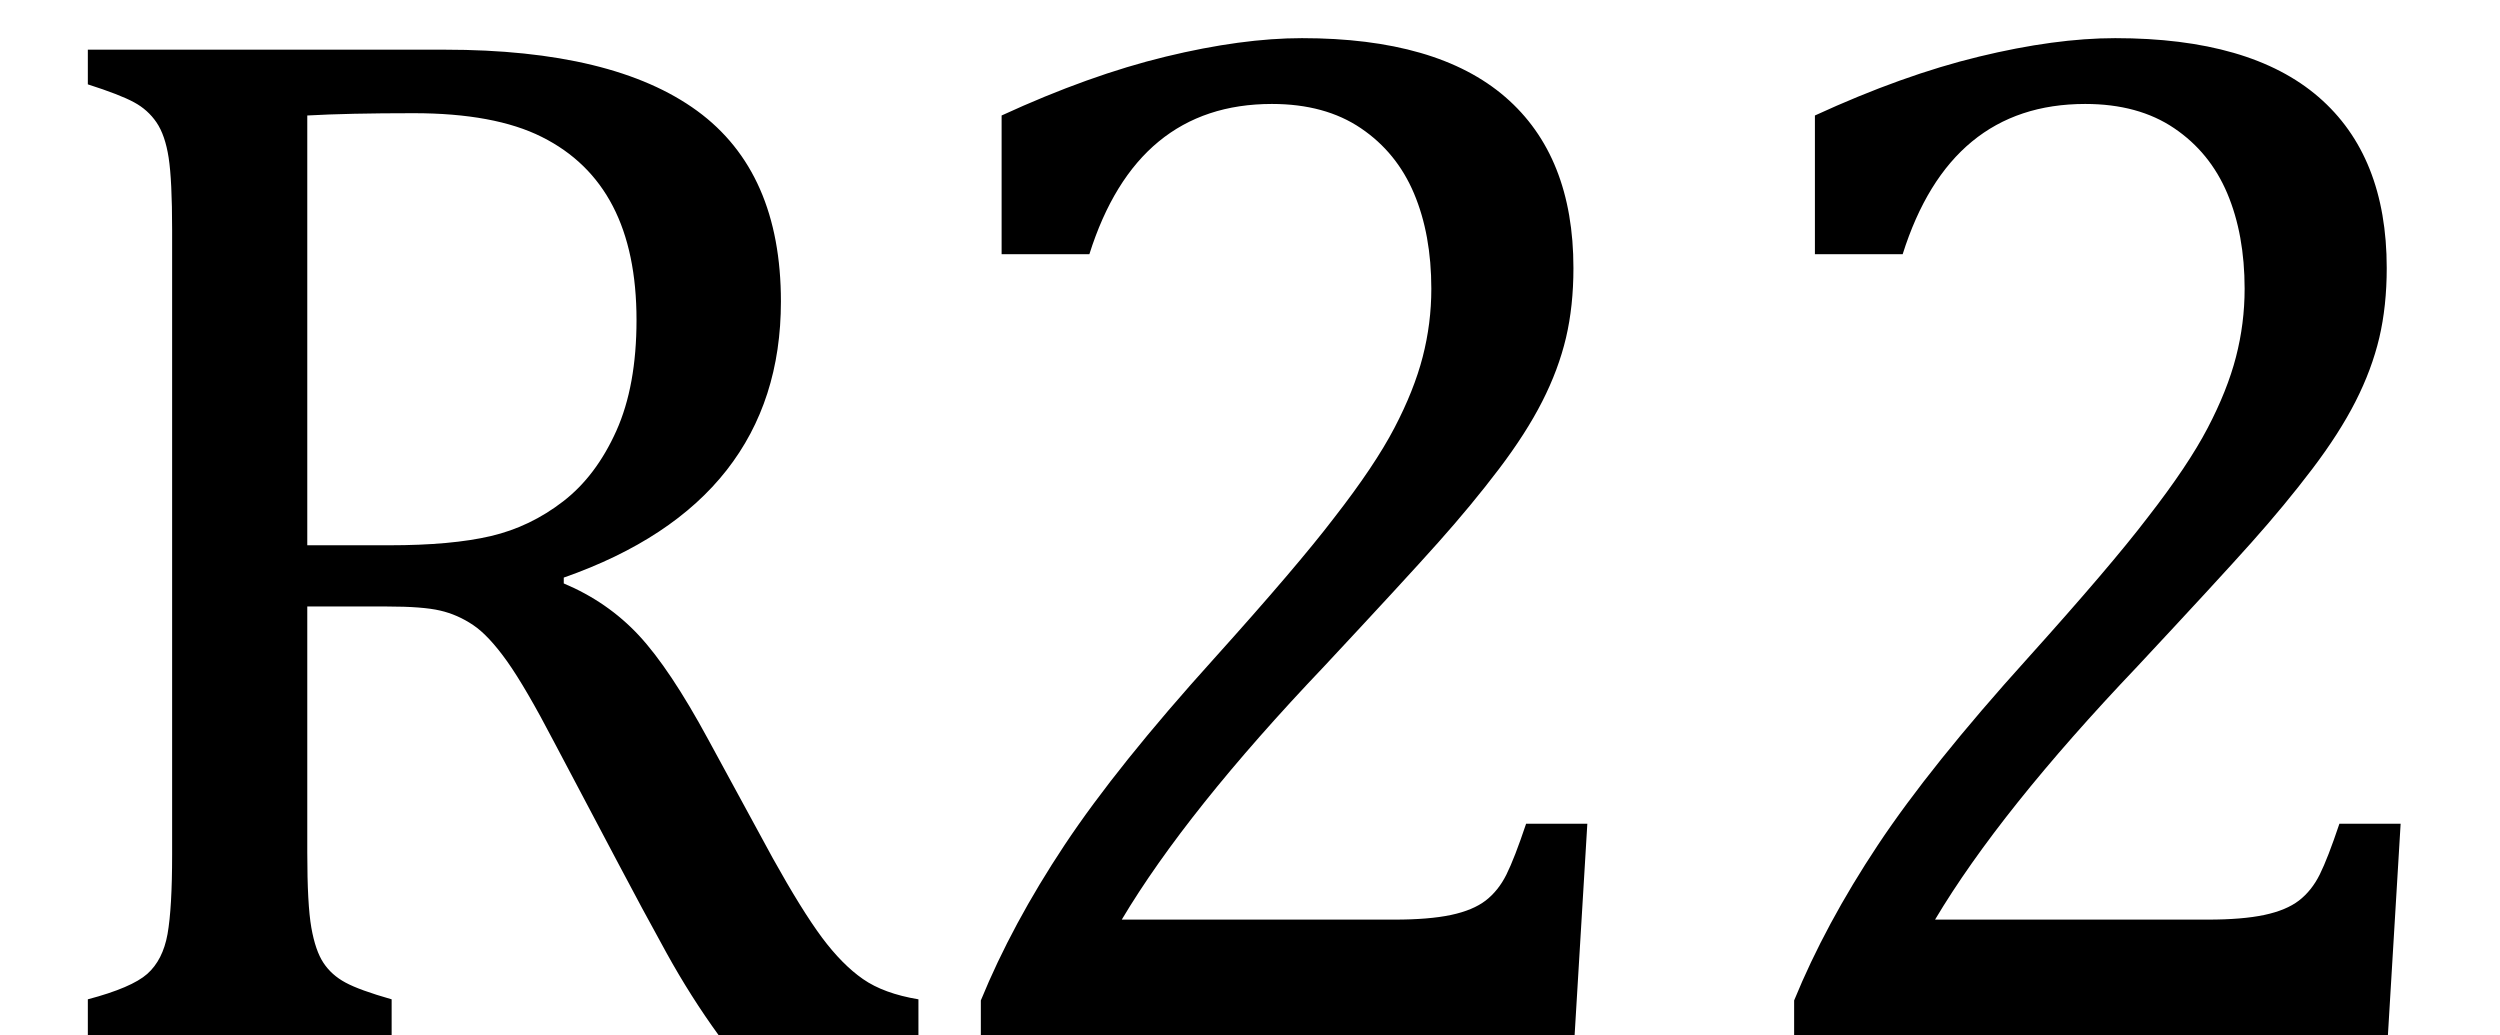 <?xml version="1.0" encoding="UTF-8" standalone="no"?><svg xmlns="http://www.w3.org/2000/svg" xmlns:xlink="http://www.w3.org/1999/xlink" stroke-dasharray="none" shape-rendering="auto" font-family="'Dialog'" width="33.813" text-rendering="auto" fill-opacity="1" contentScriptType="text/ecmascript" color-interpolation="auto" color-rendering="auto" preserveAspectRatio="xMidYMid meet" font-size="12" fill="black" stroke="black" image-rendering="auto" stroke-miterlimit="10" zoomAndPan="magnify" version="1.0" stroke-linecap="square" stroke-linejoin="miter" contentStyleType="text/css" font-style="normal" height="14" stroke-width="1" stroke-dashoffset="0" font-weight="normal" stroke-opacity="1" y="0"><!--Converted from MathML using JEuclid--><defs id="genericDefs"/><g><g text-rendering="optimizeLegibility" transform="translate(0,14)" color-rendering="optimizeQuality" color-interpolation="linearRGB" image-rendering="optimizeQuality"><path d="M4.156 -5.797 L4.156 -2.469 Q4.156 -1.766 4.211 -1.453 Q4.266 -1.141 4.375 -0.977 Q4.484 -0.812 4.672 -0.711 Q4.859 -0.609 5.297 -0.484 L5.297 0 L1.188 0 L1.188 -0.484 Q1.781 -0.641 1.992 -0.828 Q2.203 -1.016 2.266 -1.367 Q2.328 -1.719 2.328 -2.438 L2.328 -10.891 Q2.328 -11.562 2.281 -11.867 Q2.234 -12.172 2.117 -12.344 Q2 -12.516 1.812 -12.617 Q1.625 -12.719 1.188 -12.859 L1.188 -13.328 L6.016 -13.328 Q8.297 -13.328 9.43 -12.5 Q10.562 -11.672 10.562 -9.922 Q10.562 -8.578 9.828 -7.641 Q9.094 -6.703 7.625 -6.188 L7.625 -6.109 Q8.219 -5.859 8.641 -5.406 Q9.062 -4.953 9.578 -4 L10.453 -2.391 Q10.844 -1.688 11.117 -1.32 Q11.391 -0.953 11.672 -0.758 Q11.953 -0.562 12.422 -0.484 L12.422 0 L9.719 0 Q9.344 -0.516 9.016 -1.109 Q8.688 -1.703 8.359 -2.328 L7.5 -3.953 Q7.109 -4.703 6.859 -5.055 Q6.609 -5.406 6.398 -5.547 Q6.188 -5.688 5.953 -5.742 Q5.719 -5.797 5.234 -5.797 L4.156 -5.797 ZM4.156 -12.438 L4.156 -6.625 L5.266 -6.625 Q6.109 -6.625 6.641 -6.75 Q7.172 -6.875 7.617 -7.219 Q8.062 -7.562 8.336 -8.172 Q8.609 -8.781 8.609 -9.672 Q8.609 -10.594 8.289 -11.211 Q7.969 -11.828 7.328 -12.148 Q6.688 -12.469 5.594 -12.469 Q4.703 -12.469 4.156 -12.438 ZM18.859 -1.562 Q19.328 -1.562 19.625 -1.625 Q19.922 -1.688 20.094 -1.82 Q20.266 -1.953 20.375 -2.172 Q20.484 -2.391 20.641 -2.859 L21.469 -2.859 L21.297 0 L13.266 0 L13.266 -0.469 Q13.688 -1.5 14.398 -2.57 Q15.109 -3.641 16.422 -5.094 Q17.547 -6.344 18.047 -7 Q18.594 -7.703 18.859 -8.211 Q19.125 -8.719 19.242 -9.172 Q19.359 -9.625 19.359 -10.094 Q19.359 -10.828 19.125 -11.383 Q18.891 -11.938 18.406 -12.266 Q17.922 -12.594 17.203 -12.594 Q15.375 -12.594 14.734 -10.562 L13.547 -10.562 L13.547 -12.438 Q14.734 -12.984 15.766 -13.234 Q16.797 -13.484 17.609 -13.484 Q19.438 -13.484 20.359 -12.688 Q21.281 -11.891 21.281 -10.375 Q21.281 -9.859 21.18 -9.43 Q21.078 -9 20.859 -8.57 Q20.641 -8.141 20.273 -7.656 Q19.906 -7.172 19.453 -6.664 Q19 -6.156 17.906 -4.984 Q16.047 -3.031 15.172 -1.562 L18.859 -1.562 ZM29.859 -1.562 Q30.328 -1.562 30.625 -1.625 Q30.922 -1.688 31.094 -1.82 Q31.266 -1.953 31.375 -2.172 Q31.484 -2.391 31.641 -2.859 L32.469 -2.859 L32.297 0 L24.266 0 L24.266 -0.469 Q24.688 -1.5 25.398 -2.57 Q26.109 -3.641 27.422 -5.094 Q28.547 -6.344 29.047 -7 Q29.594 -7.703 29.859 -8.211 Q30.125 -8.719 30.242 -9.172 Q30.359 -9.625 30.359 -10.094 Q30.359 -10.828 30.125 -11.383 Q29.891 -11.938 29.406 -12.266 Q28.922 -12.594 28.203 -12.594 Q26.375 -12.594 25.734 -10.562 L24.547 -10.562 L24.547 -12.438 Q25.734 -12.984 26.766 -13.234 Q27.797 -13.484 28.609 -13.484 Q30.438 -13.484 31.359 -12.688 Q32.281 -11.891 32.281 -10.375 Q32.281 -9.859 32.18 -9.43 Q32.078 -9 31.859 -8.57 Q31.641 -8.141 31.273 -7.656 Q30.906 -7.172 30.453 -6.664 Q30 -6.156 28.906 -4.984 Q27.047 -3.031 26.172 -1.562 L29.859 -1.562 Z" stroke="none"/></g></g></svg>